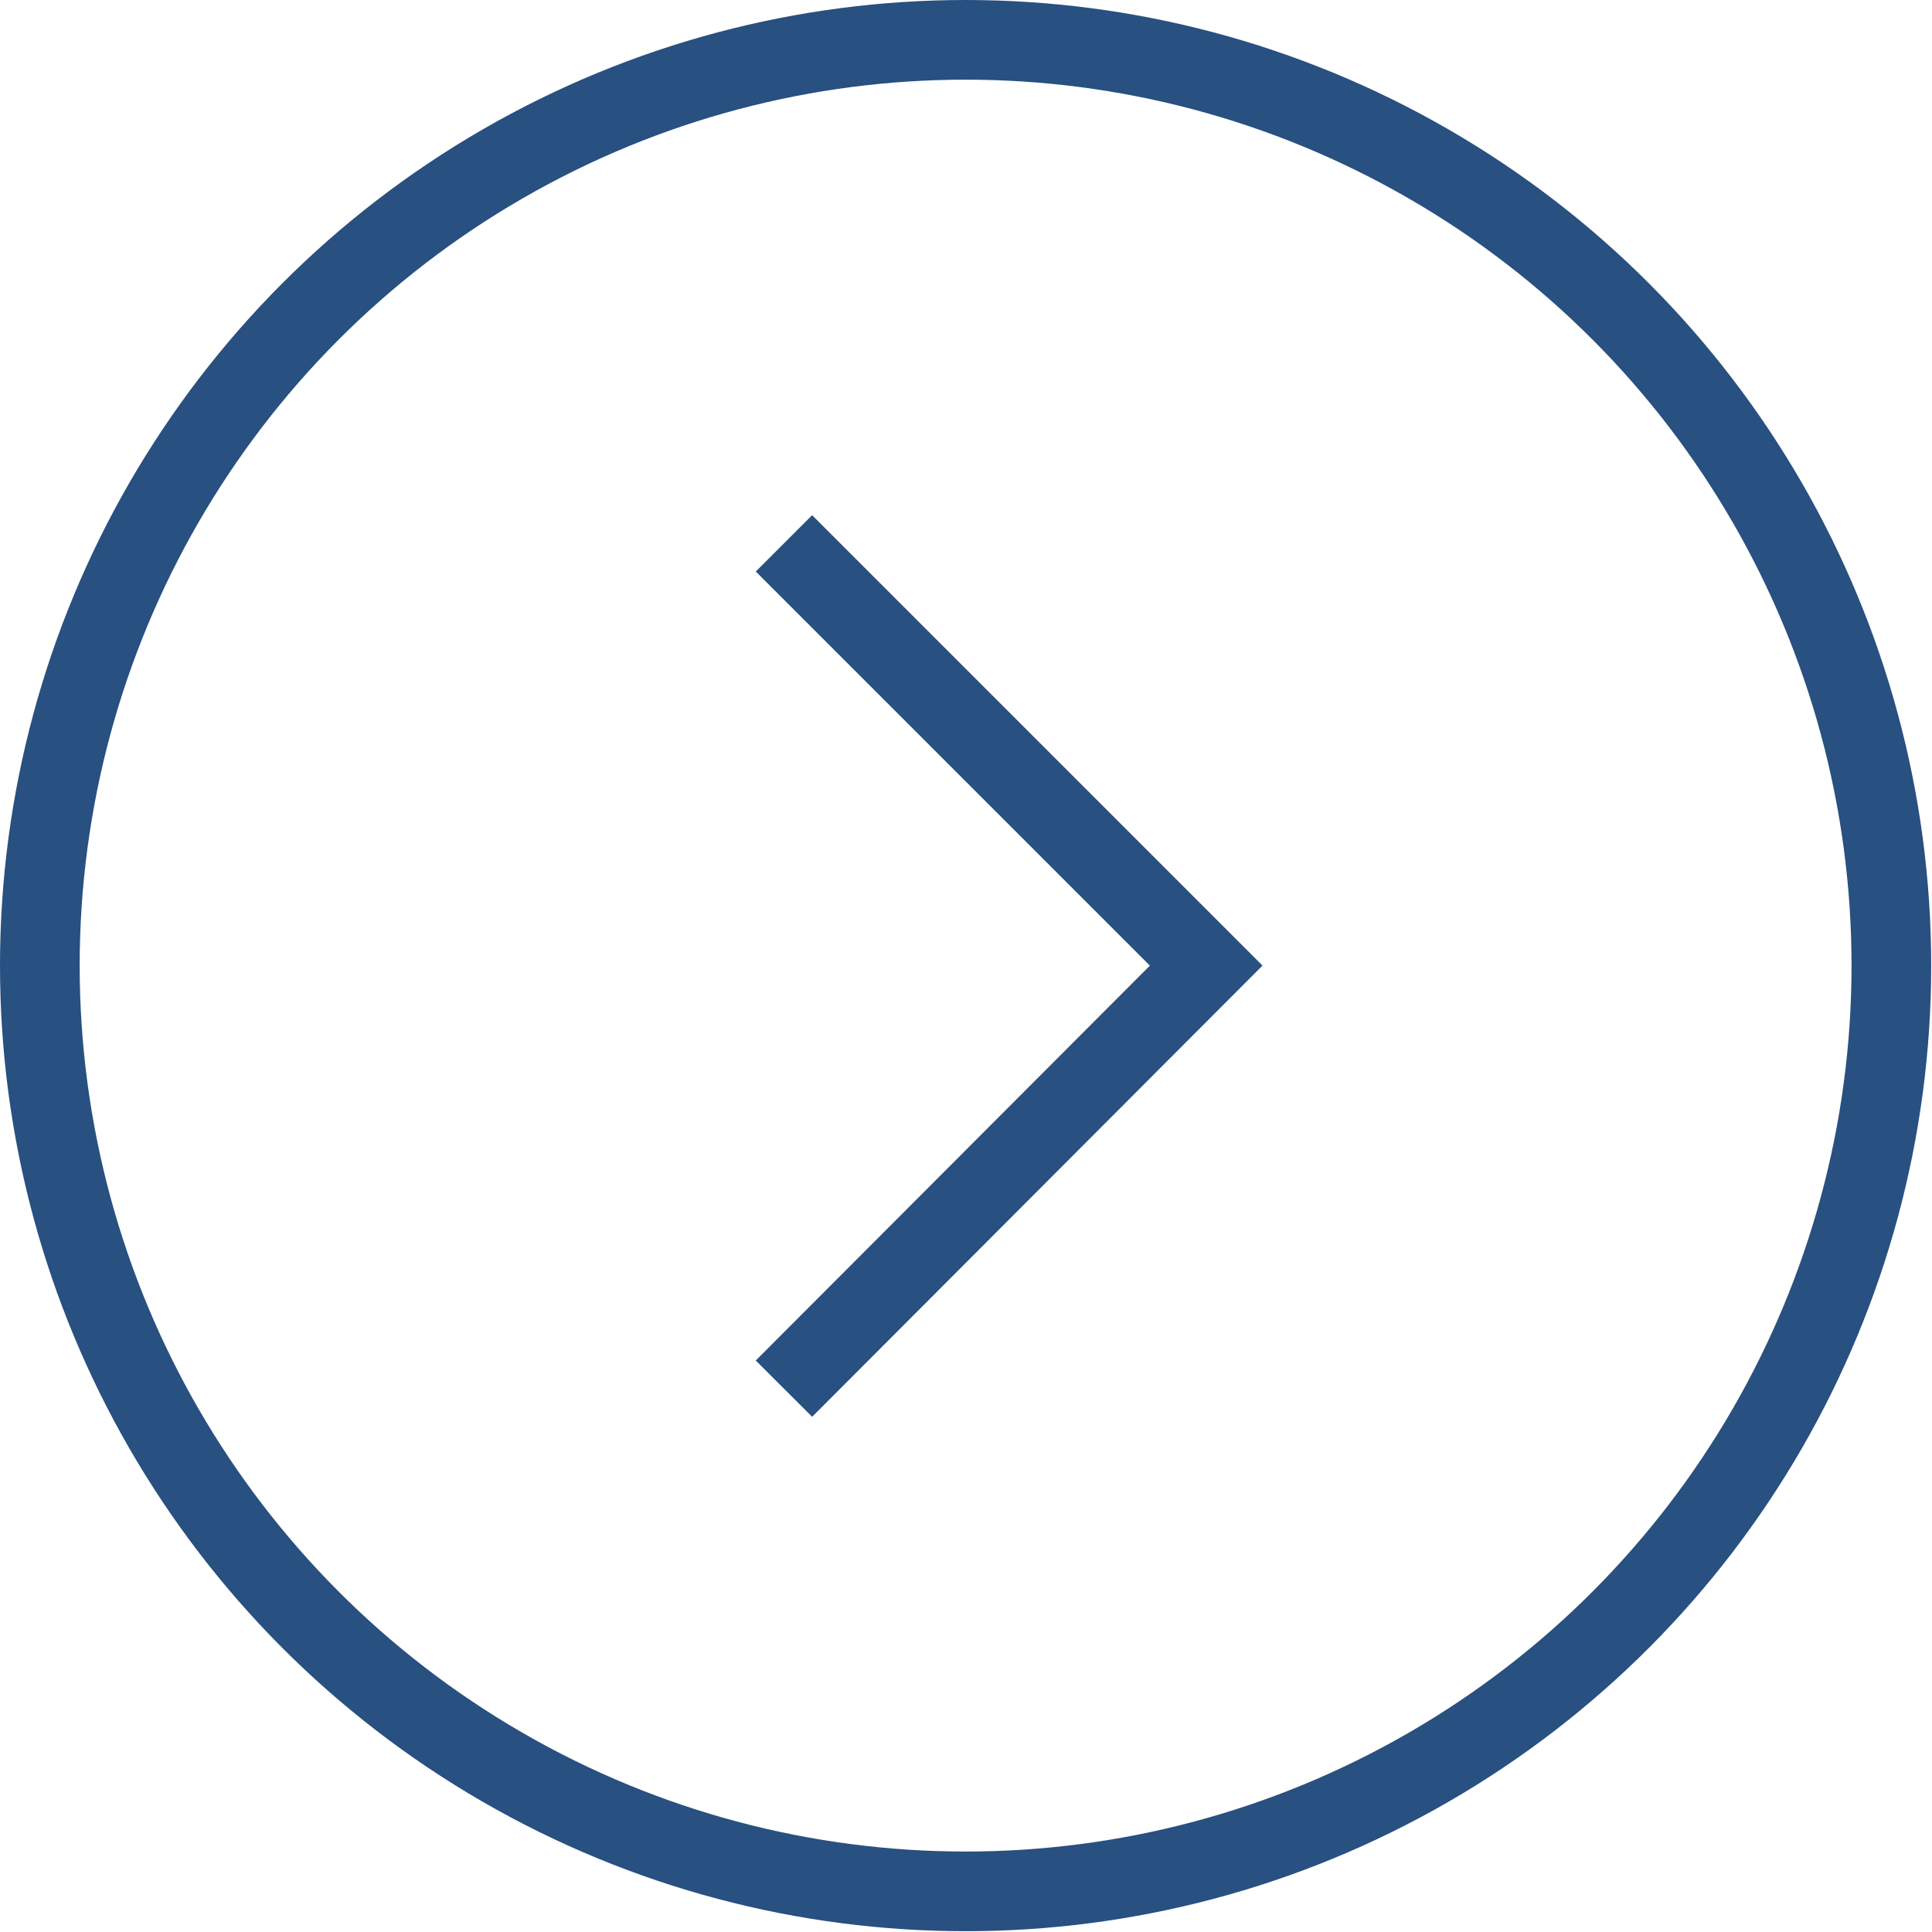 <?xml version="1.0" encoding="UTF-8"?>
<svg id="Calque_2" data-name="Calque 2" xmlns="http://www.w3.org/2000/svg" viewBox="0 0 24.25 24.25">
  <defs>
    <style>
      .cls-1 {
        fill: none;
        stroke: #285080;
      }
    </style>
  </defs>
  <g id="Calque_1-2" data-name="Calque 1">
    <g>
      <circle class="cls-1" cx="12.12" cy="12.12" r="11.62"/>
      <polyline class="cls-1" points="9.84 17.43 15.14 12.12 9.84 6.82"/>
    </g>
  </g>
</svg>